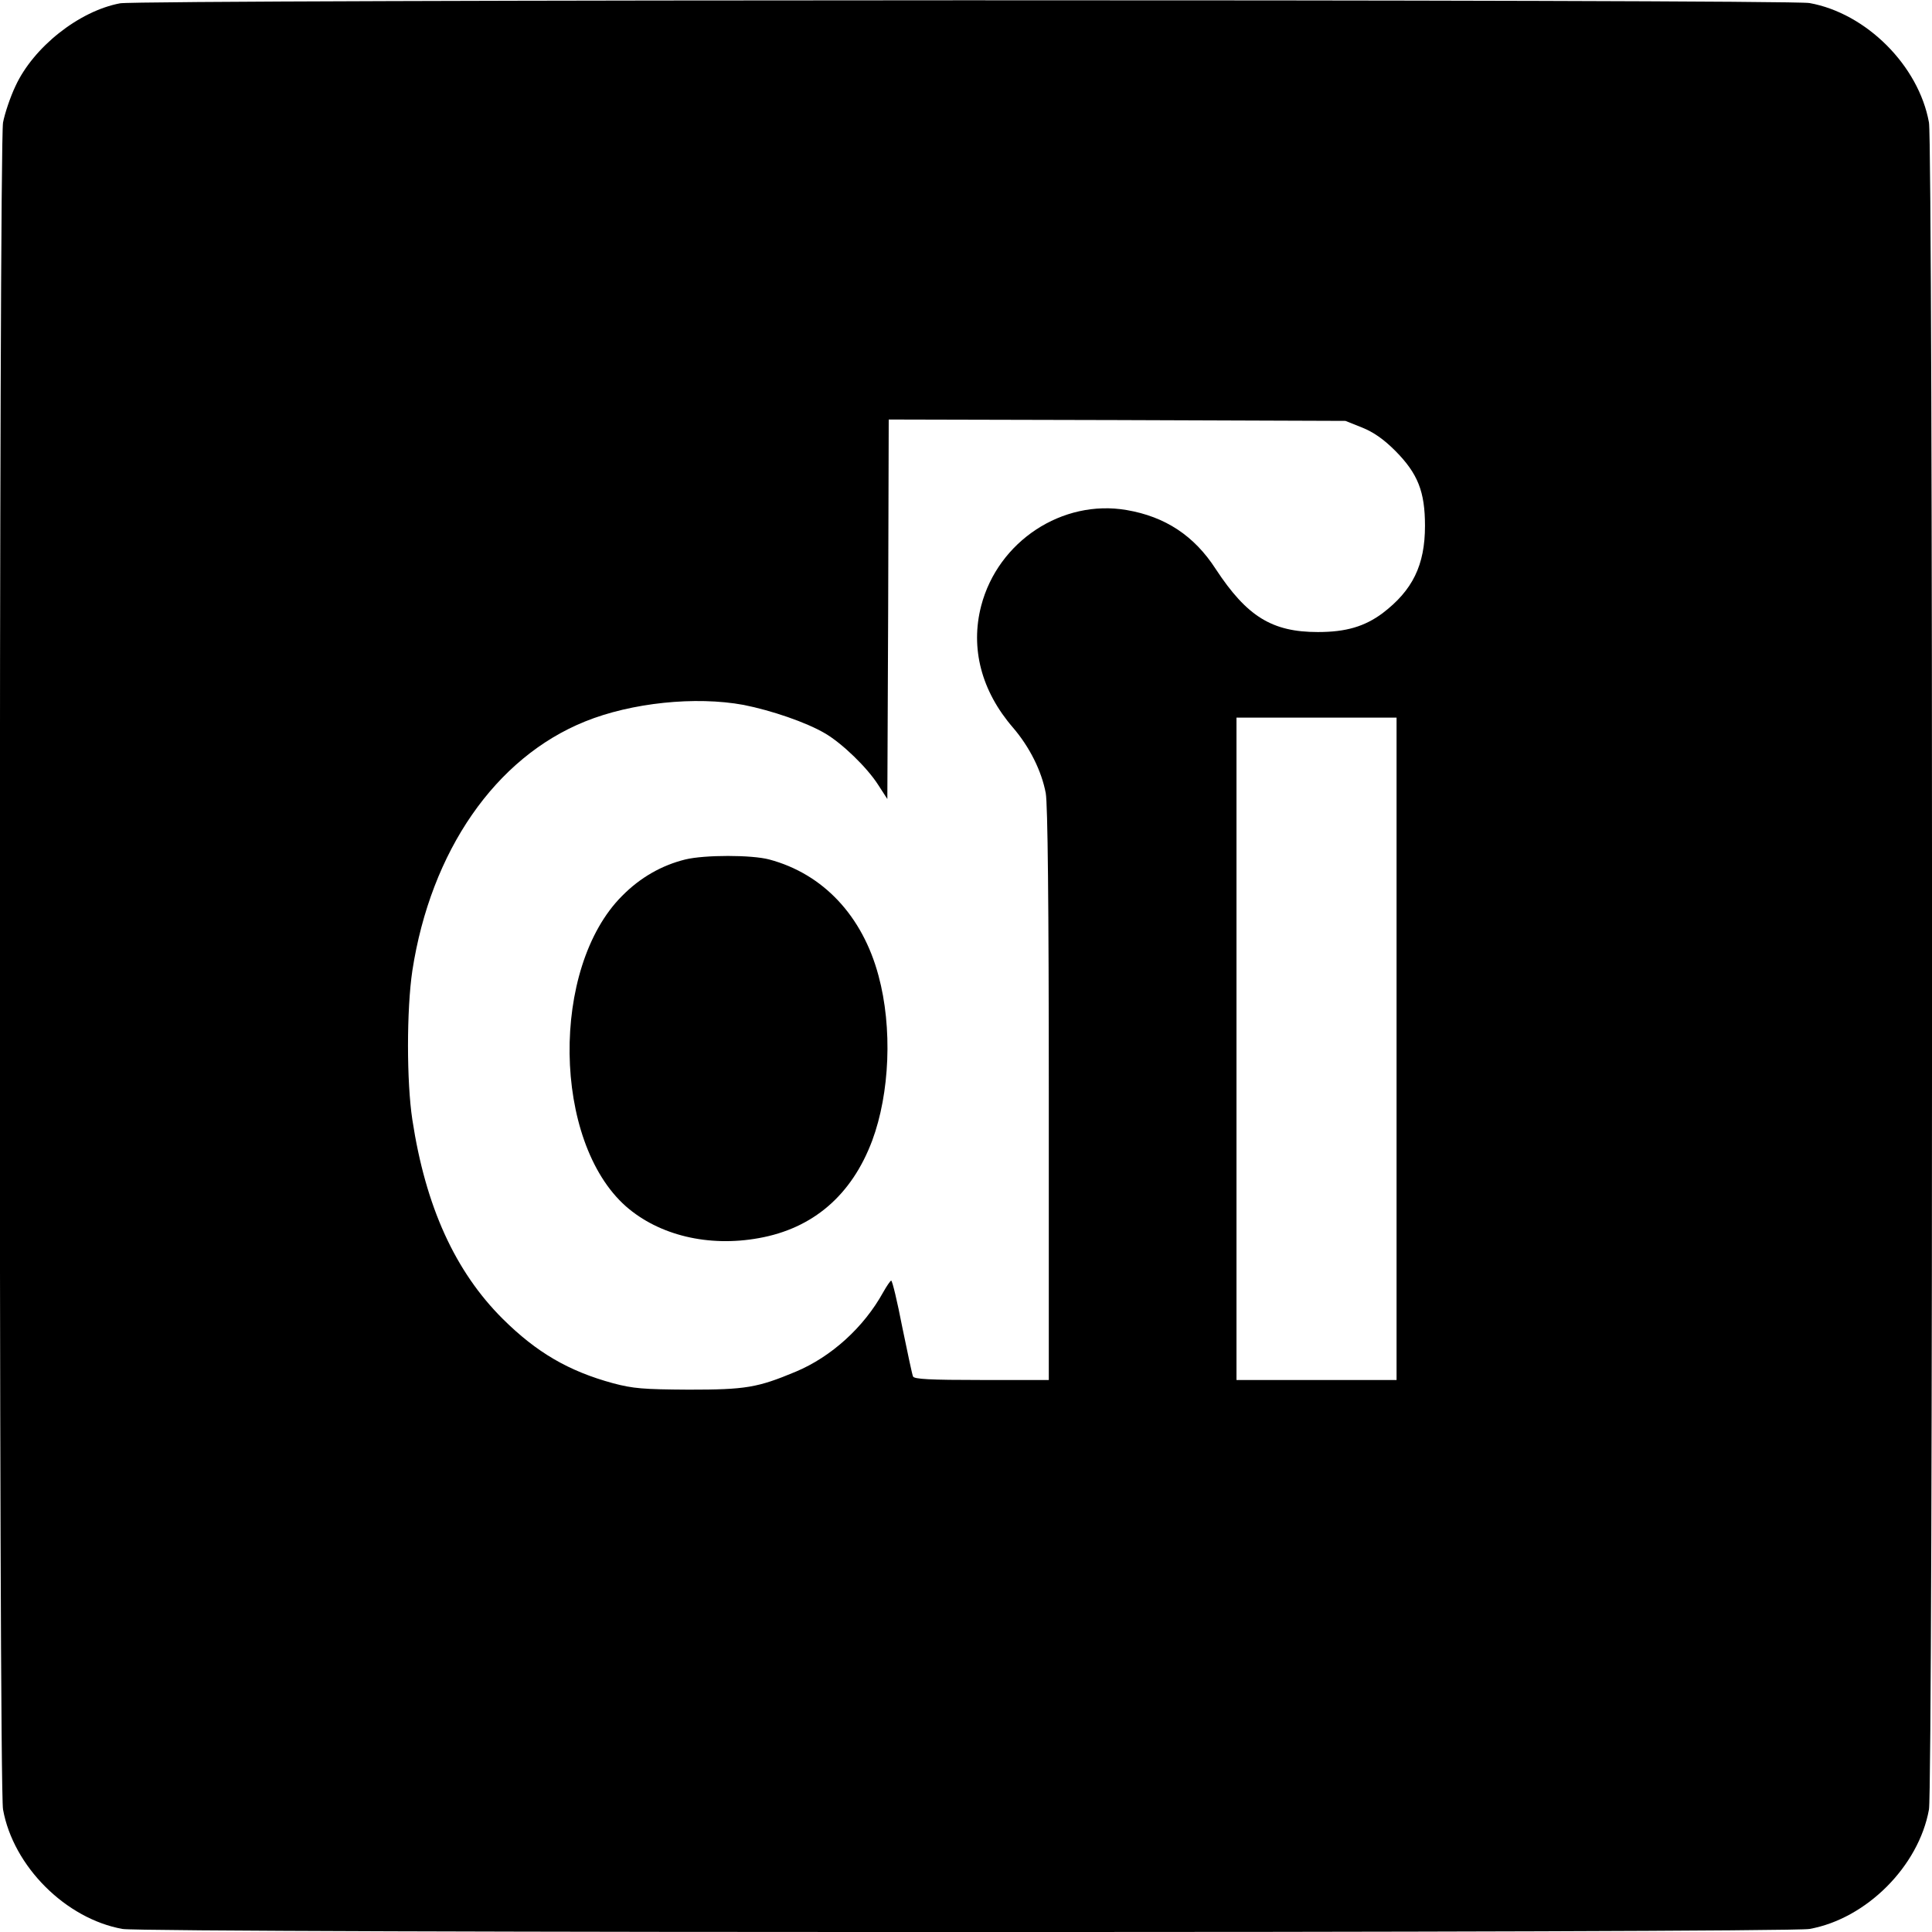<?xml version="1.0" standalone="no"?>
<!DOCTYPE svg PUBLIC "-//W3C//DTD SVG 20010904//EN"
 "http://www.w3.org/TR/2001/REC-SVG-20010904/DTD/svg10.dtd">
<svg version="1.0" xmlns="http://www.w3.org/2000/svg"
 width="700pt" height="700pt" viewBox="0 0 700 700"
 preserveAspectRatio="xMidYMid meet">
<g transform="translate(0,700) scale(0.1,-0.1)"
fill="#000000" stroke="none">
<path d="M435 6988 c-149 -28 -314 -159 -379 -300 -19 -40 -39 -100 -45 -132
-15 -84 -16 -6027 0 -6112 37 -206 227 -396 433 -433 84 -15 6028 -15 6112 0
206 37 396 227 433 433 15 84 15 6028 0 6112 -37 206 -227 396 -433 433 -77
14 -6047 13 -6121 -1z m4500 -1537 c42 -17 78 -42 121 -85 81 -82 107 -147
107 -271 0 -143 -45 -234 -154 -317 -65 -48 -132 -68 -234 -68 -166 0 -257 56
-370 228 -78 121 -183 190 -323 214 -233 40 -466 -113 -527 -347 -40 -154 1
-309 115 -441 61 -71 104 -158 119 -238 7 -40 11 -394 11 -1093 l0 -1033 -244
0 c-186 0 -245 3 -248 13 -3 6 -20 87 -39 179 -18 93 -36 168 -40 168 -3 0
-16 -19 -29 -42 -70 -127 -188 -234 -317 -288 -139 -58 -181 -65 -388 -65
-165 1 -201 4 -273 23 -162 44 -278 112 -400 233 -173 172 -280 407 -328 722
-21 137 -21 399 0 540 67 434 301 772 626 903 168 68 400 92 574 60 101 -20
227 -63 295 -103 62 -36 153 -124 193 -187 l33 -51 3 688 2 687 828 -2 827 -3
60 -24z m125 -2251 l0 -1200 -290 0 -290 0 0 1200 0 1200 290 0 290 0 0 -1200z"/>
<path d="M2483 3886 c-85 -21 -163 -65 -229 -132 -260 -260 -252 -890 14
-1125 120 -105 299 -148 481 -115 197 35 337 156 411 353 64 172 74 410 23
598 -58 217 -201 369 -396 421 -64 17 -234 17 -304 0z"/>
</g>
</svg>
